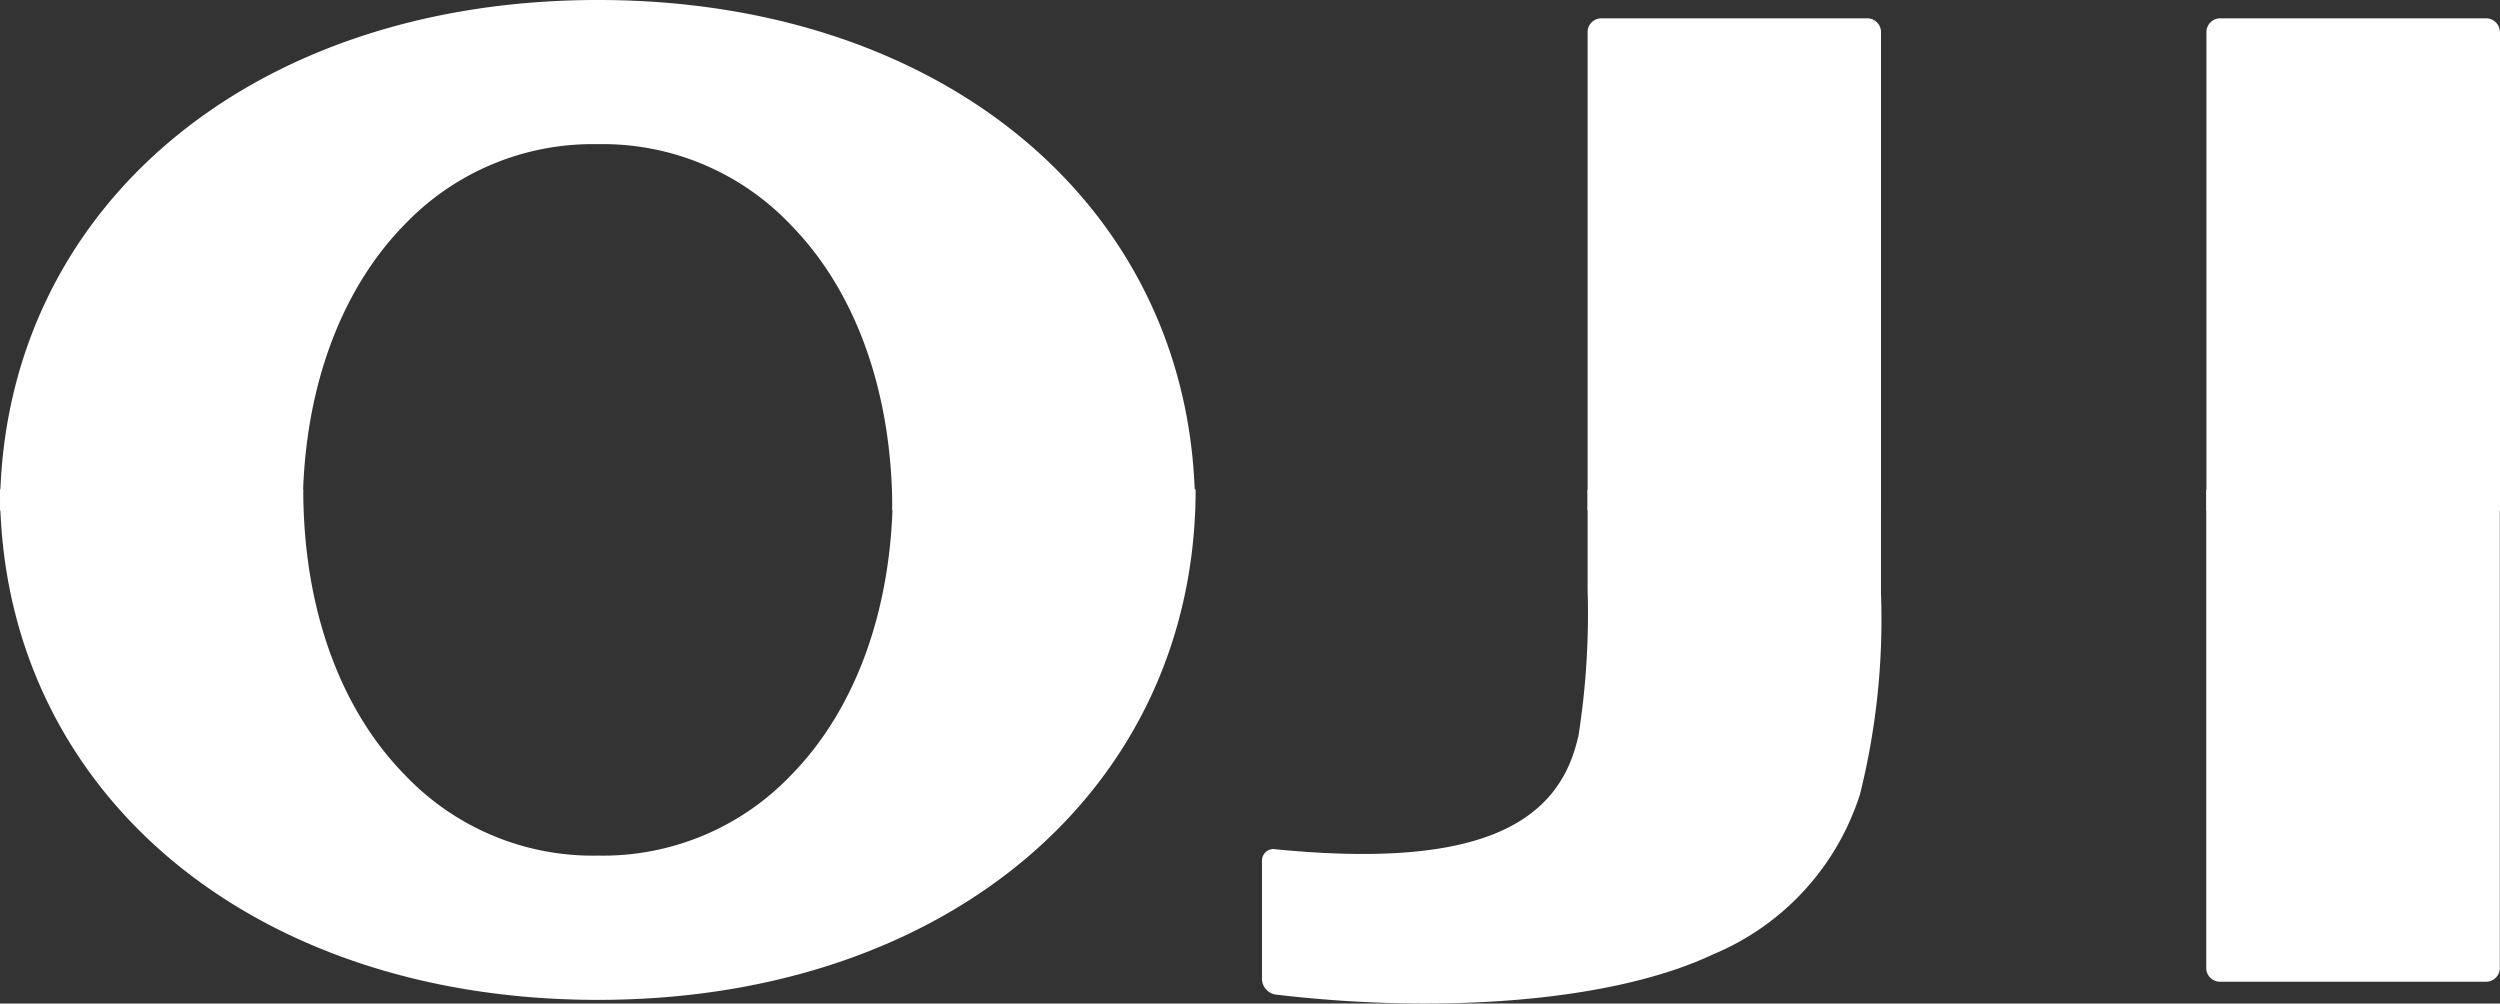 <svg id="_レイヤー_2-2" xmlns="http://www.w3.org/2000/svg" width="120" height="48.17" viewBox="0 0 120 48.17">
  <rect x="0" y="0" width="120" height="48.17" fill="#333333" stroke="none"/>
  <path id="パス_120" data-name="パス 120" d="M14.531,24.5c0-5.782,1.826-10.583,4.869-13.7a12.485,12.485,0,0,1,9.281-3.88,12.441,12.441,0,0,1,9.281,3.88c3.052,3.111,4.869,7.912,4.869,13.7H57.363C57.388,10.186,45.528,0,28.7,0S0,10.186,0,24.5Z" fill="#fff"/>
  <path id="パス_121" data-name="パス 121" d="M139.373,1.7a.66.66,0,0,0-.659-.659H125.949a.66.66,0,0,0-.659.659V24.658h14.091V1.7Z" transform="translate(-19.381 -0.161)" fill="#fff"/>
  <path id="パス_122" data-name="パス 122" d="M104.233,1.7a.66.66,0,0,0-.659-.659H90.809a.66.66,0,0,0-.659.659V24.658h14.083Z" transform="translate(-13.945 -0.161)" fill="#fff"/>
  <path id="パス_123" data-name="パス 123" d="M28.7,53.475c16.83,0,28.69-10.186,28.69-24.505H42.857c0,5.79-1.826,10.592-4.869,13.7a12.485,12.485,0,0,1-9.281,3.88,12.441,12.441,0,0,1-9.281-3.88c-3.052-3.111-4.869-7.912-4.869-13.7H0C0,43.281,11.86,53.475,28.7,53.475Z" transform="translate(0 -5.481)" fill="#fff"/>
  <path id="パス_124" data-name="パス 124" d="M125.948,52.606h12.764a.66.66,0,0,0,.659-.659V28.98H125.28V51.947a.66.66,0,0,0,.659.659Z" transform="translate(-19.38 -5.483)" fill="#fff"/>
  <path id="パス_125" data-name="パス 125" d="M86.833,40.858c-.955,4.328-5.038,6.323-14.514,5.393a.552.552,0,0,0-.659.549v5.68a.77.77,0,0,0,.659.744c7.726.921,16.052.4,20.989-1.927a12.391,12.391,0,0,0,7.058-7.692,34.685,34.685,0,0,0,1.006-9.662V28.99H87.29v4.8a37.845,37.845,0,0,1-.448,7.075Z" transform="translate(-11.085 -5.485)" fill="#fff"/>
</svg>
